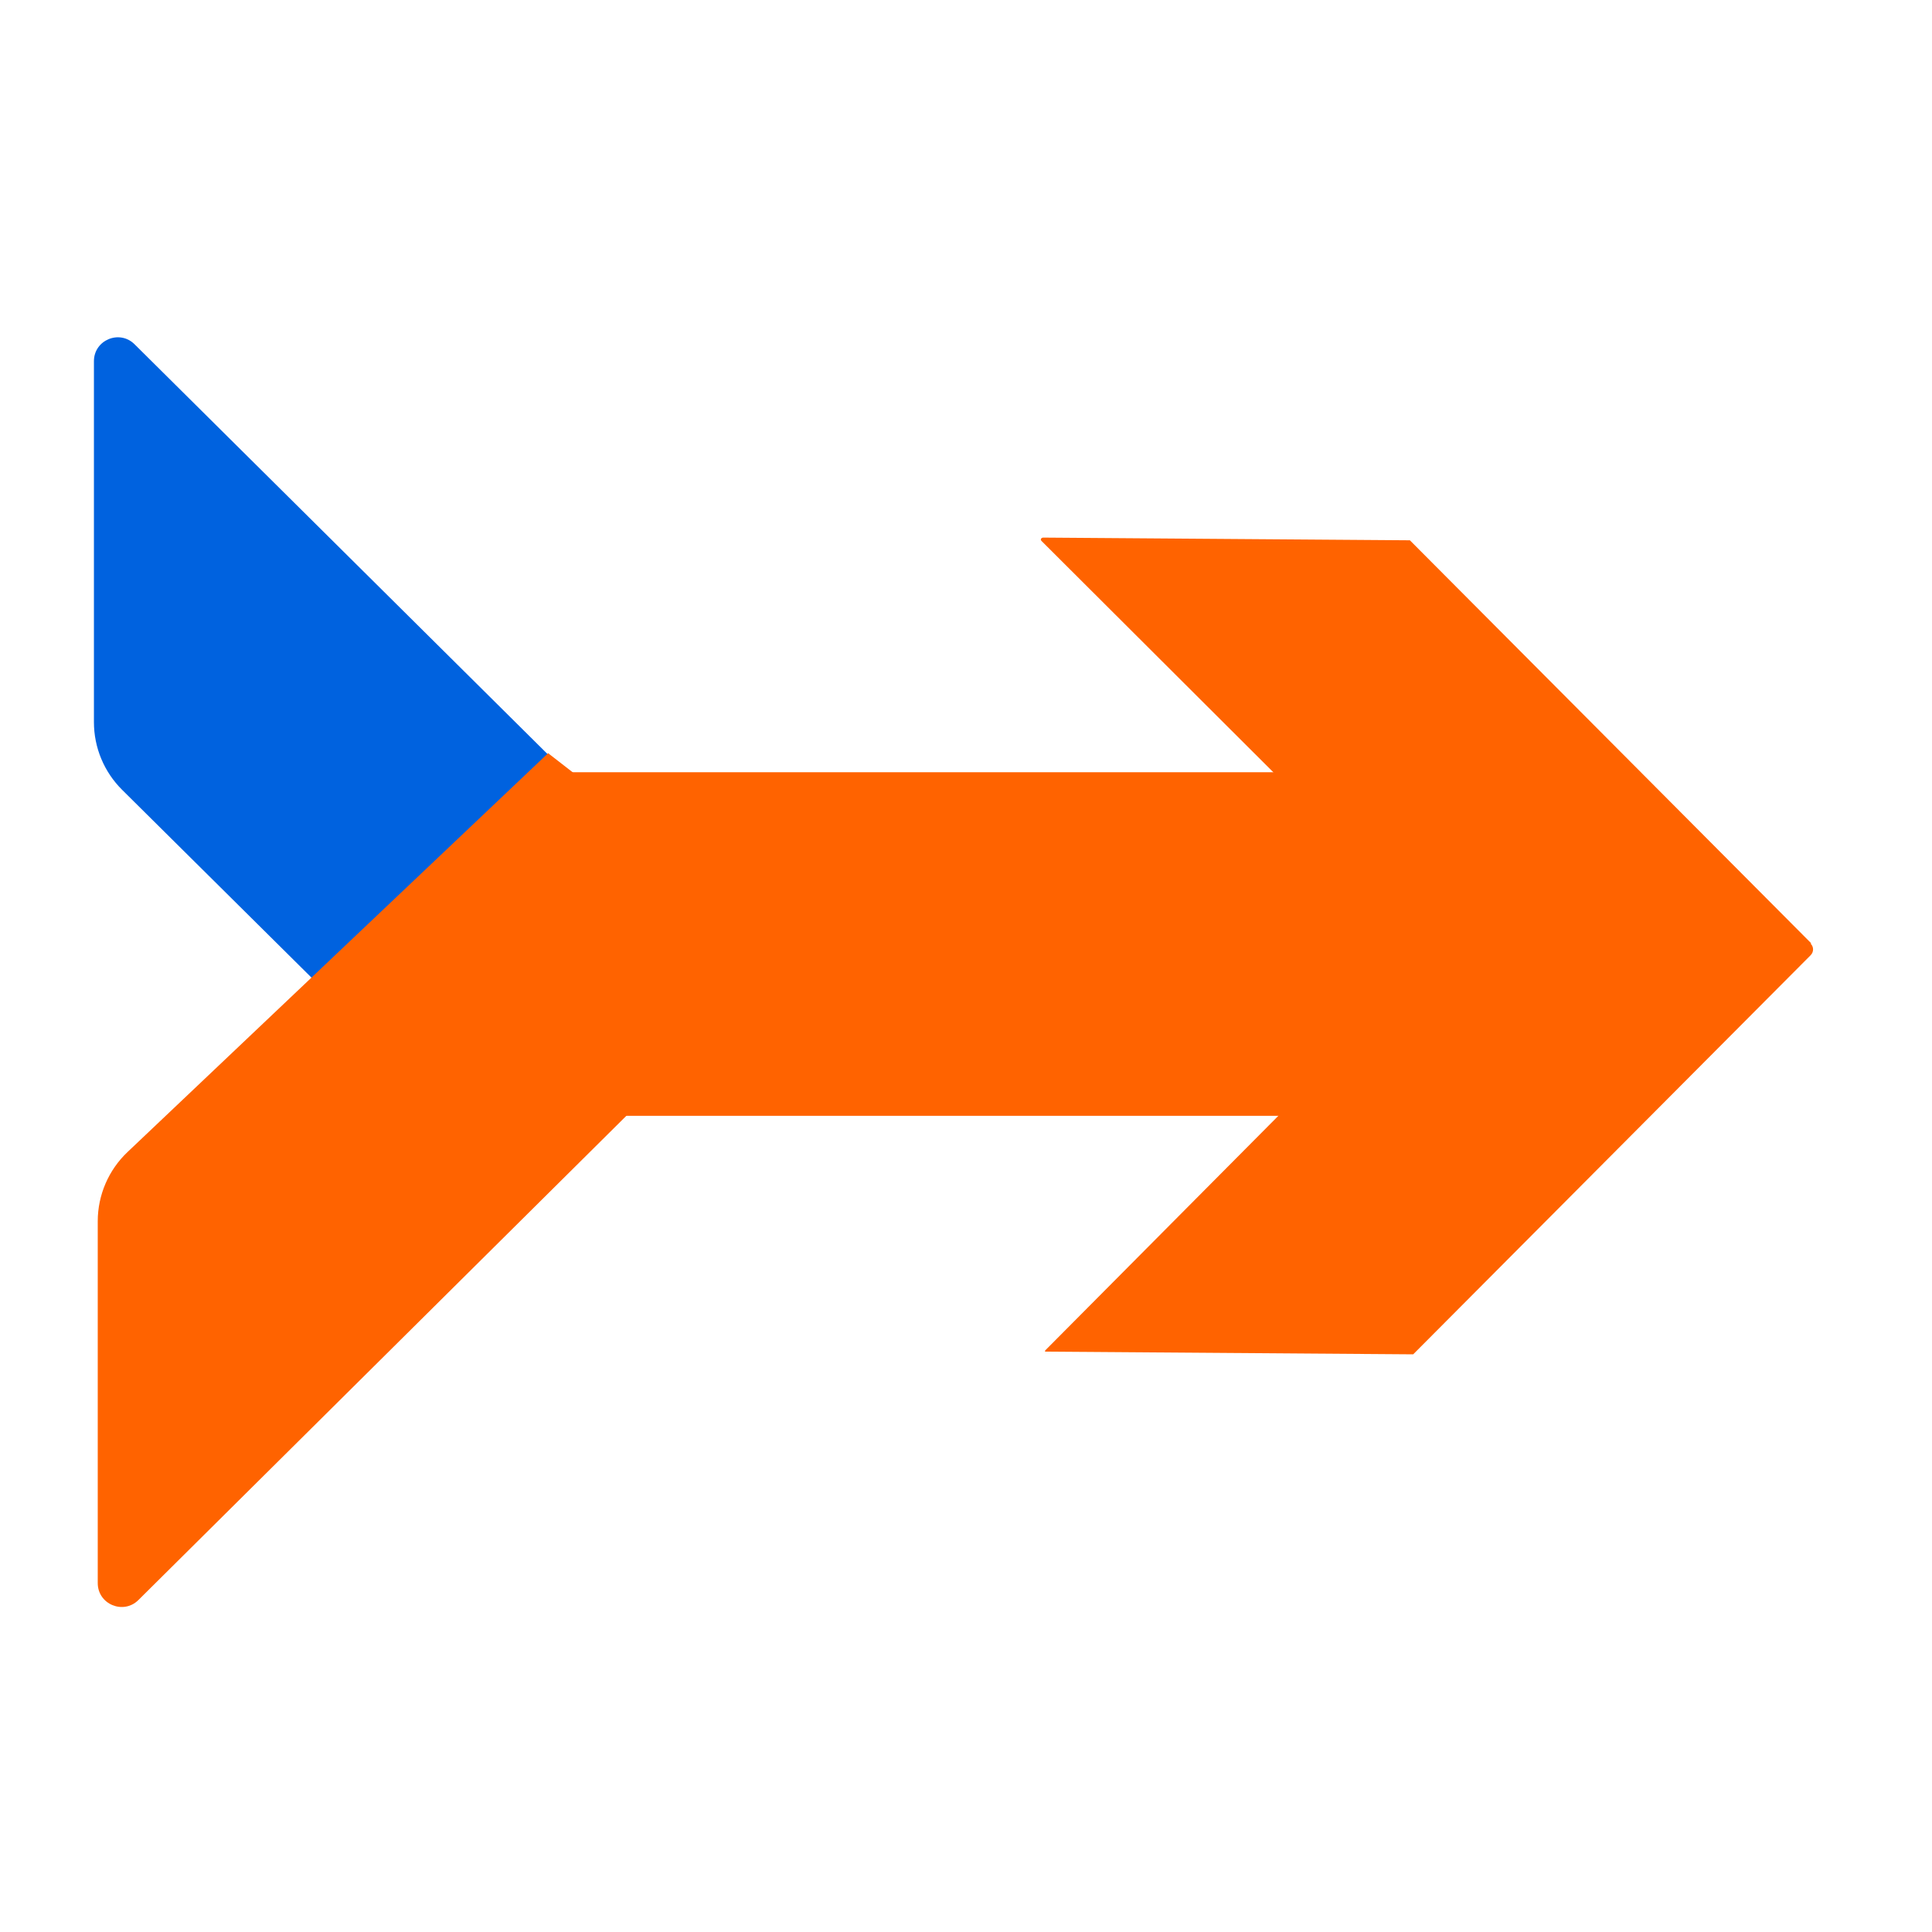 <?xml version="1.0" encoding="UTF-8"?> <svg xmlns="http://www.w3.org/2000/svg" width="81" height="81" viewBox="0 0 81 81" fill="none"><path d="M3.938 15.143C3.938 14.254 5.011 13.807 5.642 14.434L26.297 34.93C26.616 35.247 26.685 35.738 26.464 36.13L20.557 46.639C20.233 47.215 19.45 47.325 18.981 46.859L5.121 33.115C4.364 32.364 3.938 31.342 3.938 30.275L3.938 15.143Z" fill="#0062DF"></path><path d="M5.803 67.082L33.411 39.685L22.98 31.578L5.346 48.3C4.55 49.055 4.098 50.105 4.098 51.202L4.098 66.372C4.098 67.261 5.172 67.708 5.803 67.082Z" fill="#FF6300"></path><path d="M22.974 46.781L62.633 46.781C63.185 46.781 63.633 46.334 63.633 45.781L63.633 35.377C63.633 33.72 62.29 32.377 60.633 32.377L22.974 32.377L22.974 46.781Z" fill="#FF6300"></path><path d="M75.905 39.553C76.049 39.696 76.05 39.91 75.908 40.052L59.249 56.781L43.842 56.668C43.842 56.668 43.77 56.667 43.841 56.597L60.678 39.654L43.667 22.681C43.595 22.61 43.667 22.538 43.739 22.539L59.11 22.652L75.941 39.553L75.905 39.553Z" fill="#FF6300"></path></svg> 